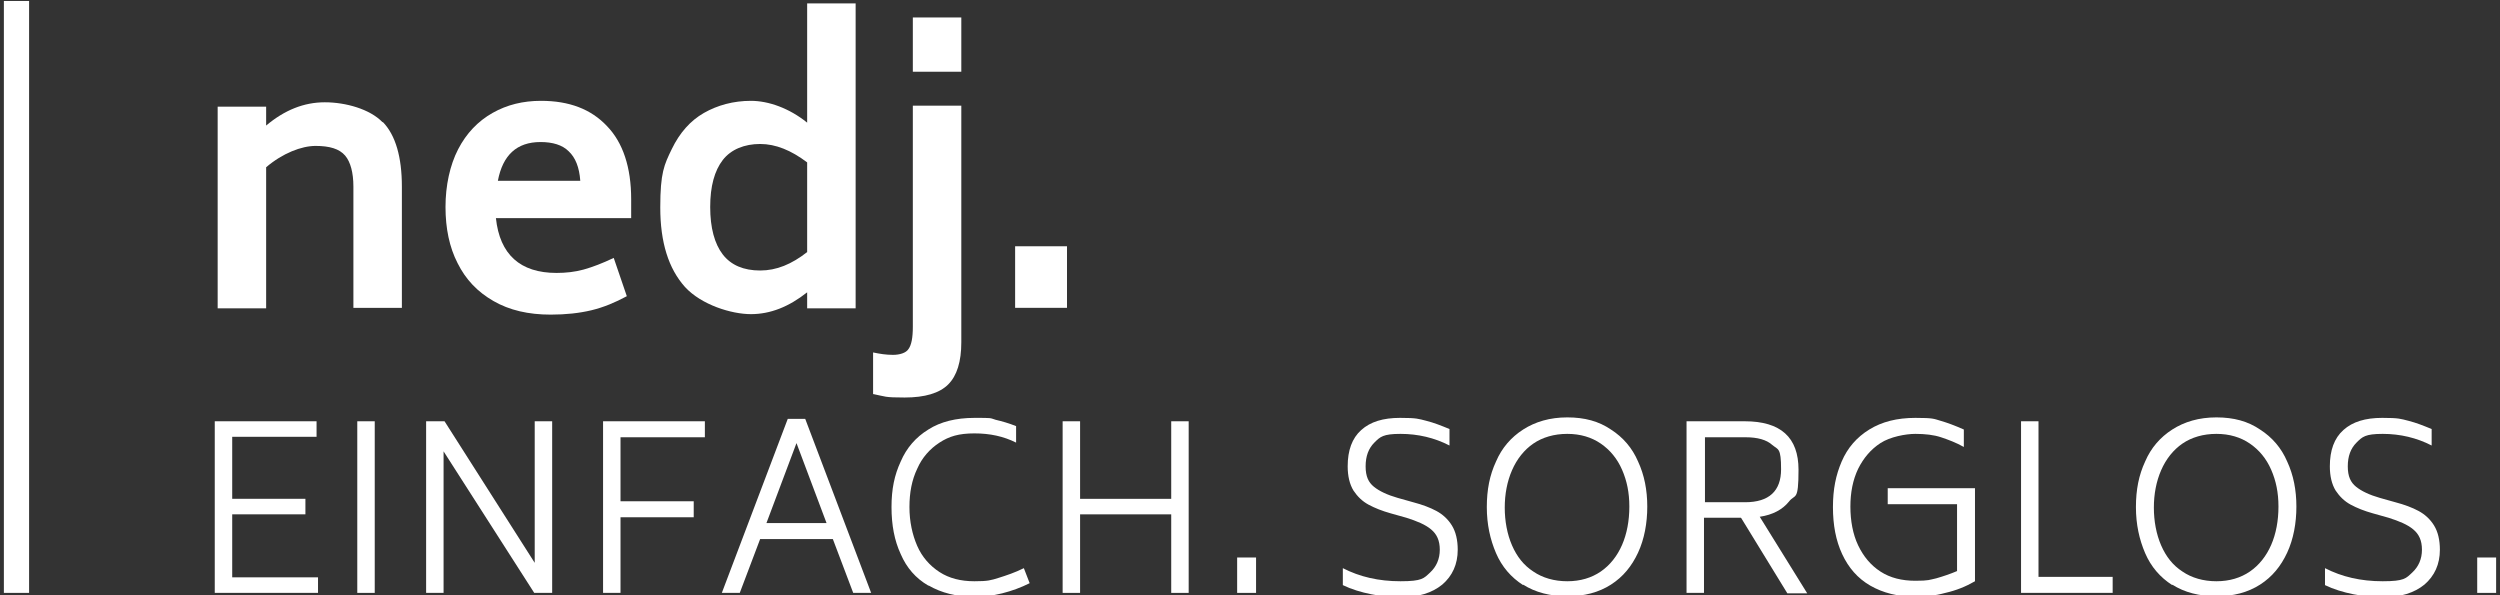 <?xml version="1.0" encoding="UTF-8"?>
<svg xmlns="http://www.w3.org/2000/svg" id="Layer_2" version="1.1" viewBox="0 0 515.7 122.8">
  <rect x="0" y="0" width="515.7" height="122.8" fill="#333333" stroke="none"/>
  <defs>
    <style>
      .st0 {
        fill: #fff;
      }
    </style>
  </defs>
  <rect class="st0" x=".8" y=".2" width="5.2" height="122.1"></rect>
  <g>
    <path class="st0" d="M79,25.2c2.6,2.7,3.9,7.2,3.9,13.3v25h-10v-25c0-2.9-.6-5.1-1.7-6.4-1.2-1.4-3.2-2-6.1-2s-6.8,1.5-10.2,4.4v29.1h-10V22h10v3.9c3.8-3.2,7.8-4.8,12.1-4.8s9.3,1.4,11.9,4.1h0Z"></path>
    <path class="st0" d="M114.8,56.3c1.9,0,3.8-.2,5.6-.7,1.8-.5,3.9-1.3,6.2-2.4l2.7,7.9c-2.4,1.3-4.8,2.3-7.3,2.9-2.5.6-5.3.9-8.4.9-4.6,0-8.5-.9-11.8-2.8s-5.7-4.4-7.4-7.8c-1.7-3.3-2.5-7.2-2.5-11.6s.9-8.6,2.6-11.9c1.7-3.3,4.1-5.8,7.1-7.5,3-1.7,6.3-2.5,10-2.5,5.8,0,10.3,1.7,13.6,5.2,3.3,3.4,5,8.5,5,15.1v3.9h-27.9c.8,7.5,5,11.3,12.5,11.3h0ZM102.7,37.3h17c-.2-2.8-1-4.8-2.4-6.1-1.3-1.3-3.3-1.9-5.8-1.9-4.9,0-7.8,2.7-8.8,8Z"></path>
    <path class="st0" d="M176.5.7v62.9h-10v-3.3c-3.8,3-7.6,4.5-11.6,4.5s-10.2-1.9-13.6-5.6c-3.4-3.8-5.1-9.2-5.1-16.4s.8-8.8,2.4-12.1c1.6-3.3,3.8-5.8,6.6-7.4,2.8-1.6,6.1-2.5,9.7-2.5s7.9,1.5,11.6,4.5V.7h10ZM166.5,52v-18.5c-3.3-2.5-6.5-3.8-9.7-3.8s-6,1.1-7.7,3.3c-1.7,2.2-2.6,5.4-2.6,9.7s.9,7.6,2.6,9.8c1.7,2.2,4.3,3.3,7.7,3.3s6.5-1.3,9.7-3.8Z"></path>
    <path class="st0" d="M180.1,81.4v-8.7c1.4.3,2.7.5,4.1.5s2.7-.4,3.2-1.2c.6-.8.9-2.3.9-4.6V21.8h10v48.8c0,4-.9,6.9-2.7,8.7-1.8,1.8-4.8,2.7-9,2.7s-3.9-.2-6.4-.7h-.1ZM188.3,3.6h10v11.2h-10V3.6Z"></path>
    <path class="st0" d="M209.4,50.8h10.7v12.7h-10.7v-12.7Z"></path>
  </g>
  <g>
    <path class="st0" d="M65.6,119.1v3.2h-21.3v-35.4h21v3.2h-17.4v12.8h15.1v3.2h-15.1v13s17.7,0,17.7,0Z"></path>
    <path class="st0" d="M73.7,86.9h3.6v35.4h-3.6v-35.4Z"></path>
    <path class="st0" d="M113.9,86.9v35.4h-3.7l-18.7-29.2v29.2h-3.6v-35.4h3.8l18.6,29.2v-29.2s3.6,0,3.6,0Z"></path>
    <path class="st0" d="M128,90.2v13.2h15.1v3.3h-15.1v15.6h-3.6v-35.4h21v3.3s-17.4,0-17.4,0Z"></path>
    <path class="st0" d="M171.8,111.2h-15l-4.2,11.1h-3.7l13.6-35.9h3.6l13.6,35.9h-3.7l-4.2-11.1h0ZM170.5,107.9l-6.2-16.5-6.2,16.5h12.4Z"></path>
    <path class="st0" d="M191.5,120.8c-2.6-1.5-4.5-3.7-5.7-6.5-1.3-2.8-1.9-6-1.9-9.7s.6-6.6,1.9-9.4c1.2-2.8,3.1-5,5.7-6.6,2.5-1.6,5.7-2.4,9.5-2.4s3.1,0,4.4.4c1.3.3,2.7.7,4.2,1.3v3.4c-2.6-1.3-5.4-1.9-8.6-1.9s-5.2.6-7.2,1.9-3.6,3.1-4.6,5.4c-1.1,2.3-1.6,4.9-1.6,7.9s.6,5.7,1.6,8,2.6,4.1,4.6,5.4,4.4,1.9,7.2,1.9,3.4-.2,5-.7,3.4-1.1,5.2-2l1.2,3.1c-1.8.9-3.7,1.6-5.7,2.1s-3.9.7-5.7.7c-3.7,0-6.8-.8-9.4-2.3h0Z"></path>
    <path class="st0" d="M245.2,86.9v35.4h-3.6v-16.2h-18.8v16.2h-3.6v-35.4h3.6v16h18.8v-16h3.6Z"></path>
    <path class="st0" d="M255.2,115h3.9v7.3h-3.9v-7.3h0Z"></path>
    <path class="st0" d="M277,120.6v-3.4c3.5,1.8,7.4,2.7,11.9,2.7s4.8-.6,6.1-1.8c1.3-1.2,2-2.8,2-4.7s-.6-3.2-1.8-4.2c-1.2-1-2.9-1.7-5.1-2.4l-3.2-.9c-1.8-.5-3.3-1.1-4.6-1.8-1.3-.7-2.3-1.7-3.1-2.9-.8-1.3-1.2-3-1.2-5,0-3.3.9-5.8,2.8-7.5s4.5-2.5,8-2.5,3.8.2,5.4.6,3.1,1,4.8,1.7v3.4c-3.1-1.6-6.5-2.4-10.1-2.4s-4.2.6-5.4,1.8c-1.2,1.2-1.8,2.8-1.8,4.9s.6,3.3,1.7,4.2c1.1.9,2.8,1.7,4.9,2.3l3.2.9c1.9.5,3.5,1.1,4.8,1.8,1.3.7,2.4,1.7,3.2,3,.8,1.3,1.2,3,1.2,5,0,3-1.1,5.4-3.2,7.2-2.1,1.7-4.9,2.6-8.6,2.6s-8.4-.8-11.9-2.5h0Z"></path>
    <path class="st0" d="M314.2,120.7c-2.5-1.6-4.4-3.8-5.6-6.6-1.2-2.8-1.9-5.9-1.9-9.5s.6-6.6,1.9-9.4c1.2-2.8,3.1-5,5.6-6.6s5.5-2.5,9.1-2.5,6.5.8,9,2.5c2.5,1.6,4.4,3.8,5.6,6.6,1.3,2.8,1.9,5.9,1.9,9.3s-.6,6.7-1.9,9.5-3.1,5-5.6,6.6-5.5,2.4-9,2.4-6.6-.8-9.1-2.4h0ZM330.2,117.9c1.9-1.3,3.4-3.2,4.4-5.5s1.5-5,1.5-7.9-.5-5.3-1.5-7.6c-1-2.3-2.5-4.1-4.4-5.4s-4.2-2-6.9-2-5.1.7-7,2-3.4,3.2-4.4,5.5-1.5,4.9-1.5,7.7.5,5.5,1.5,7.8,2.4,4.1,4.4,5.4c1.9,1.3,4.3,2,7,2s5-.7,6.9-2Z"></path>
    <path class="st0" d="M359.1,106.8h-7.6v15.5h-3.6v-35.4h12c7.4,0,11.1,3.3,11.1,10s-.7,4.9-2,6.6c-1.3,1.6-3.3,2.7-6,3.1l9.8,15.8h-4.1l-9.5-15.5h0ZM351.6,103.6h8.4c4.9,0,7.4-2.3,7.4-6.8s-.6-4-1.8-5c-1.2-1.1-3.1-1.6-5.5-1.6h-8.4v13.5h-.1Z"></path>
    <path class="st0" d="M407.4,100.7v19.2c-1.9,1.1-3.9,1.9-6.1,2.4-2.2.6-4.2.8-6.1.8-3.7,0-6.8-.8-9.4-2.3s-4.5-3.7-5.8-6.5-1.9-6-1.9-9.7.6-6.6,1.8-9.4c1.2-2.8,3.1-5,5.7-6.6s5.7-2.4,9.5-2.4,3.8.2,5.2.6c1.4.4,3,1,4.8,1.8v3.6c-1.6-.9-3.2-1.5-4.7-2s-3.3-.7-5.3-.7-5.2.6-7.2,1.9-3.5,3.1-4.6,5.3c-1.1,2.3-1.6,4.9-1.6,7.8s.5,5.7,1.6,8,2.6,4.1,4.6,5.4,4.4,1.9,7.2,1.9,2.9-.2,4.3-.5c1.4-.4,2.9-.9,4.3-1.5v-13.8h-14.3v-3.3h18Z"></path>
    <path class="st0" d="M435.8,119v3.3h-18.9v-35.4h3.6v32.1h15.3Z"></path>
    <path class="st0" d="M448.1,120.7c-2.5-1.6-4.4-3.8-5.6-6.6-1.2-2.8-1.9-5.9-1.9-9.5s.6-6.6,1.9-9.4c1.2-2.8,3.1-5,5.6-6.6s5.5-2.5,9.1-2.5,6.5.8,9,2.5c2.5,1.6,4.4,3.8,5.6,6.6,1.3,2.8,1.9,5.9,1.9,9.3s-.6,6.7-1.9,9.5-3.1,5-5.6,6.6-5.5,2.4-9,2.4-6.6-.8-9.1-2.4h0ZM464.1,117.9c1.9-1.3,3.4-3.2,4.4-5.5s1.5-5,1.5-7.9-.5-5.3-1.5-7.6c-1-2.3-2.5-4.1-4.4-5.4s-4.2-2-6.9-2-5.1.7-7,2-3.4,3.2-4.4,5.5-1.5,4.9-1.5,7.7.5,5.5,1.5,7.8,2.4,4.1,4.4,5.4c1.9,1.3,4.3,2,7,2s5-.7,6.9-2Z"></path>
    <path class="st0" d="M479.6,120.6v-3.4c3.5,1.8,7.4,2.7,11.9,2.7s4.8-.6,6.1-1.8c1.3-1.2,2-2.8,2-4.7s-.6-3.2-1.8-4.2c-1.2-1-2.9-1.7-5.1-2.4l-3.2-.9c-1.8-.5-3.3-1.1-4.6-1.8-1.3-.7-2.3-1.7-3.1-2.9-.8-1.3-1.2-3-1.2-5,0-3.3.9-5.8,2.8-7.5s4.5-2.5,8-2.5,3.8.2,5.4.6,3.1,1,4.8,1.7v3.4c-3.1-1.6-6.5-2.4-10.1-2.4s-4.2.6-5.4,1.8-1.8,2.8-1.8,4.9.6,3.3,1.7,4.2c1.1.9,2.8,1.7,4.9,2.3l3.2.9c1.9.5,3.5,1.1,4.8,1.8,1.3.7,2.4,1.7,3.2,3,.8,1.3,1.2,3,1.2,5,0,3-1.1,5.4-3.2,7.2-2.1,1.7-4.9,2.6-8.6,2.6s-8.4-.8-11.9-2.5h0Z"></path>
    <path class="st0" d="M511,115h3.9v7.3h-3.9v-7.3h0Z"></path>
  </g>
</svg>
